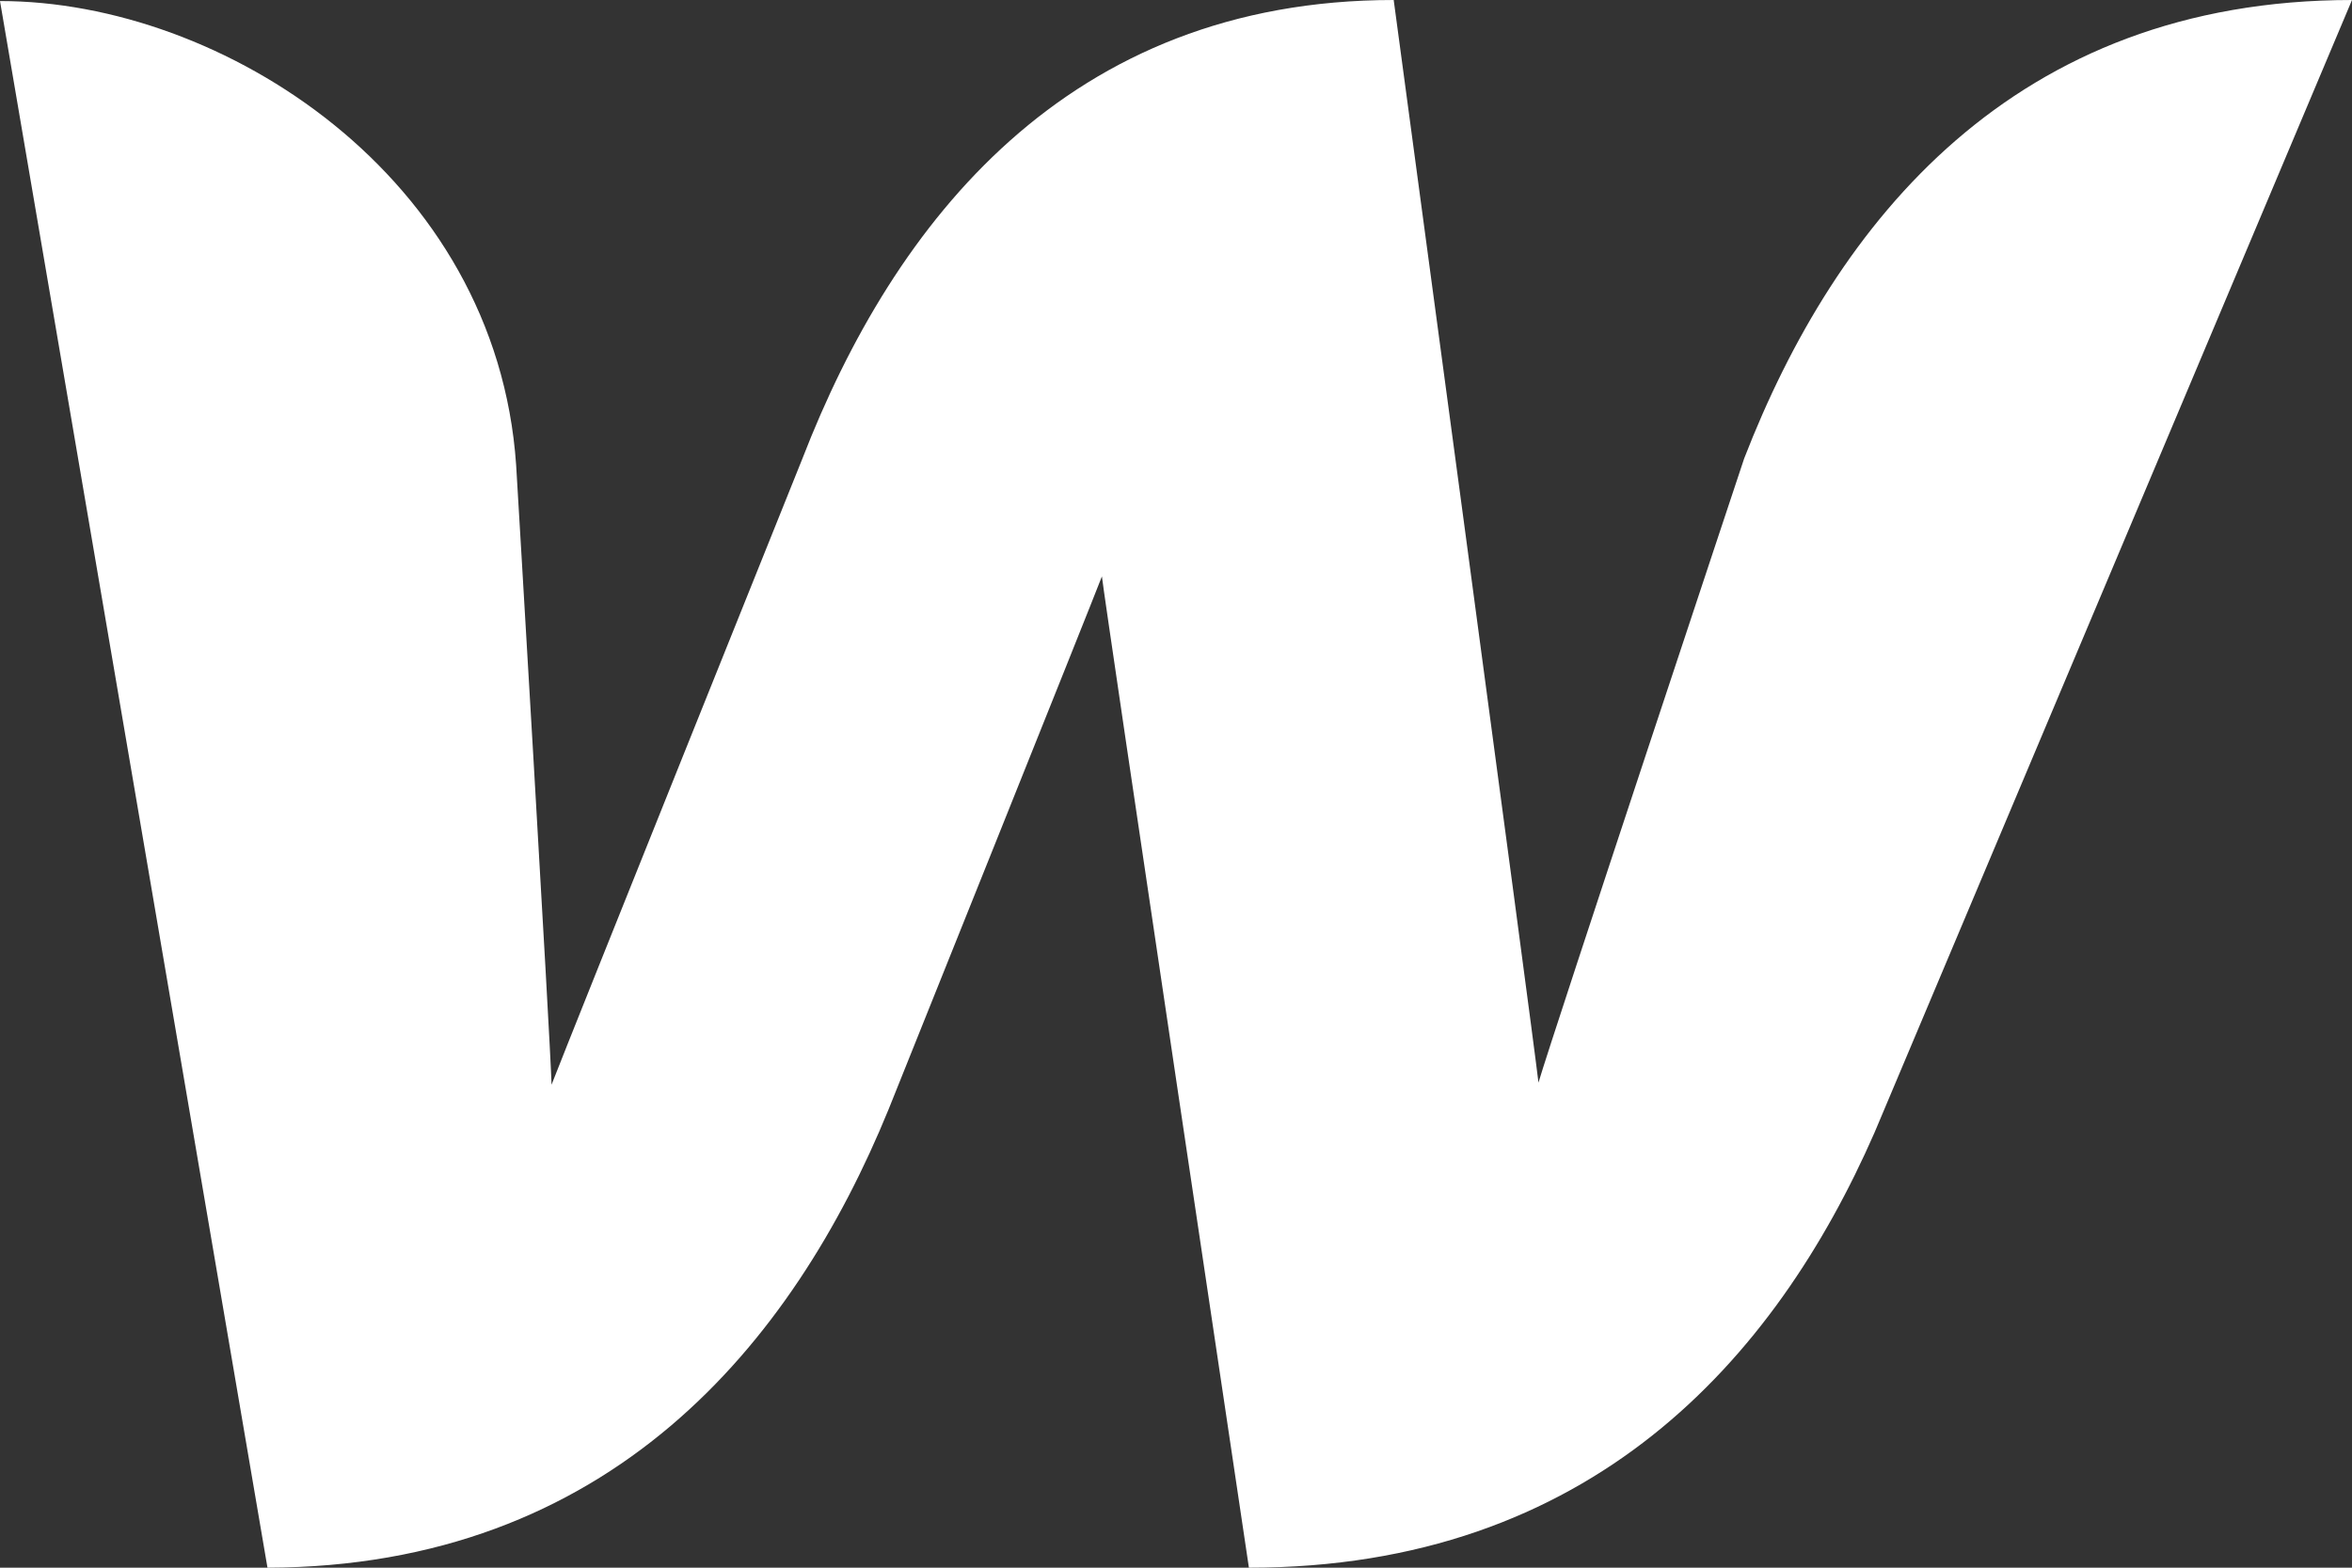 <svg width="18" height="12" viewBox="0 0 18 12" fill="none" xmlns="http://www.w3.org/2000/svg">
<rect x="0" y="0" width="18" height="12" fill="#333333" stroke="none"/>
<path d="M13.348 3.51C13.348 3.51 11.884 7.913 11.774 8.287C11.732 7.913 10.666 0 10.666 0C8.171 0 6.843 1.698 6.141 3.51C6.141 3.51 4.365 7.93 4.221 8.303C4.212 7.954 3.95 3.559 3.95 3.559C3.798 1.349 1.7 0.008 0 0.008L2.047 12C4.661 11.992 6.065 10.294 6.801 8.49C6.801 8.49 8.366 4.59 8.433 4.412C8.45 4.582 9.558 12 9.558 12C12.172 12 13.585 10.408 14.346 8.669L18 0C15.412 0 14.05 1.698 13.348 3.51Z" fill="white"/>
</svg>

